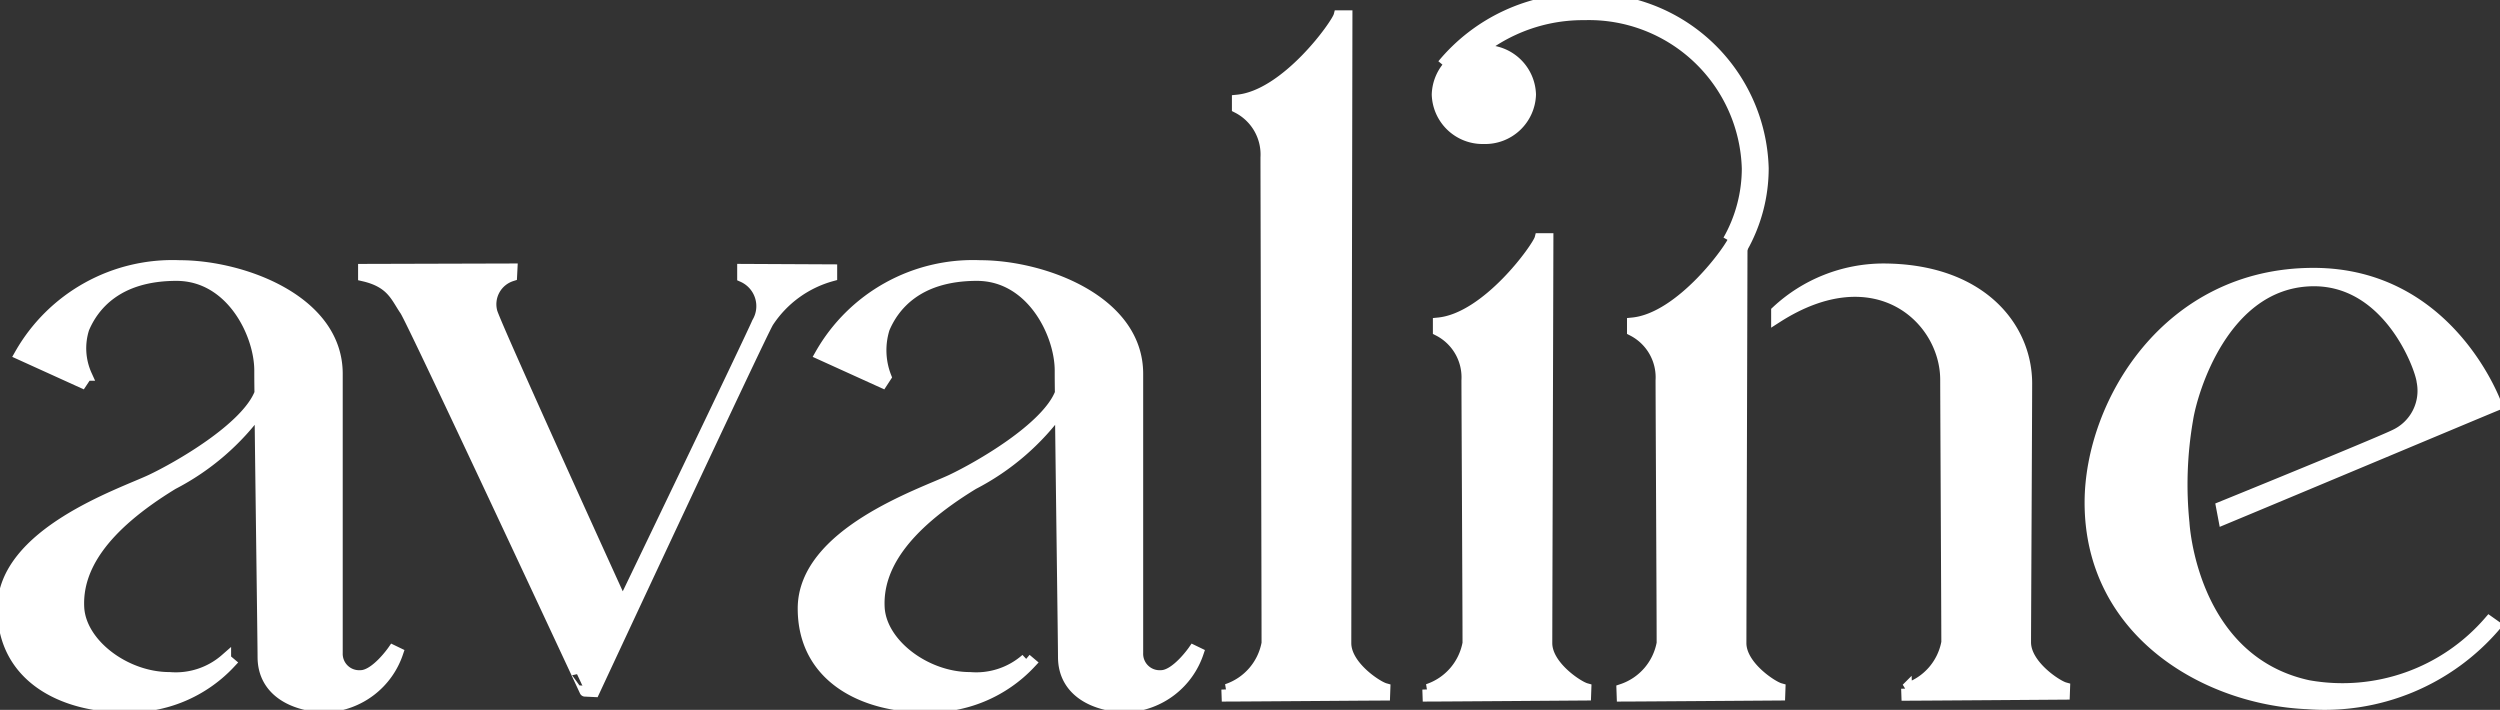 <svg id="logo-footer" xmlns="http://www.w3.org/2000/svg" xmlns:xlink="http://www.w3.org/1999/xlink" width="108.039" height="30.677" viewBox="0 0 108.039 30.677">
  <rect x="0" y="0" width="108.039" height="30.677" fill="#333333" stroke="none"/>
  <defs>
    <clipPath id="clip-path">
      <path id="Path_25" data-name="Path 25" d="M0-30.677H108.039V-61.355H0Z" transform="translate(0 61.355)" fill="none"/>
    </clipPath>
  </defs>
  <g id="Group_29" data-name="Group 29" transform="translate(0 0)" clip-path="url(#clip-path)">
    <g id="Group_10" data-name="Group 10" transform="translate(34.71 11.482)">
      <path id="Path_6" data-name="Path 6" d="M-17.072-16.731l-.207-.1s-.75,1.085-1.4,1.085a.946.946,0,0,1-1.007-.981V-28.789c0-3.178-4.1-4.674-6.809-4.674A7.582,7.582,0,0,0-33.4-29.63l2.676,1.215.159-.244a3.154,3.154,0,0,1-.072-2.093c.405-.961,1.431-2.29,4-2.29,2.368,0,3.6,2.524,3.6,4.112,0,.151,0,.5.008.972-.587,1.516-3.542,3.2-4.7,3.749-1.283.607-6.414,2.308-6.414,5.561,0,2.991,2.627,4.253,5.232,4.253a5.986,5.986,0,0,0,4.6-1.9l-.2-.169a3.266,3.266,0,0,1-2.427.8c-1.915,0-3.84-1.458-3.92-3.029-.085-1.683,1.006-3.458,4.066-5.328a10.7,10.7,0,0,0,3.765-3.246c.038,3.319.132,10.229.132,10.714,0,1.542,1.431,2.159,2.763,2.159a3.442,3.442,0,0,0,3.059-2.346" transform="translate(34.143 33.462)" fill="#fff"/>
    </g>
    <g id="Group_11" data-name="Group 11" transform="translate(34.71 11.482)">
      <path id="Path_7" data-name="Path 7" d="M-17.072-16.731l-.207-.1s-.75,1.085-1.4,1.085a.946.946,0,0,1-1.007-.981V-28.789c0-3.178-4.1-4.674-6.809-4.674A7.582,7.582,0,0,0-33.4-29.63l2.676,1.215.159-.244a3.154,3.154,0,0,1-.072-2.093c.405-.961,1.431-2.29,4-2.29,2.368,0,3.6,2.524,3.6,4.112,0,.151,0,.5.008.972-.587,1.516-3.542,3.2-4.7,3.749-1.283.607-6.414,2.308-6.414,5.561,0,2.991,2.627,4.253,5.232,4.253a5.986,5.986,0,0,0,4.6-1.9l-.2-.169a3.266,3.266,0,0,1-2.427.8c-1.915,0-3.84-1.458-3.92-3.029-.085-1.683,1.006-3.458,4.066-5.328a10.7,10.7,0,0,0,3.765-3.246c.038,3.319.132,10.229.132,10.714,0,1.542,1.431,2.159,2.763,2.159A3.442,3.442,0,0,0-17.072-16.731Z" transform="translate(34.143 33.462)" fill="none" stroke="#fff" stroke-width="0.472"/>
    </g>
    <g id="Group_12" data-name="Group 12" transform="translate(0.118 11.482)">
      <path id="Path_8" data-name="Path 8" d="M-17.072-16.731l-.207-.1s-.75,1.085-1.4,1.085a.946.946,0,0,1-1.007-.981V-28.789c0-3.178-4.1-4.674-6.809-4.674A7.582,7.582,0,0,0-33.4-29.63l2.676,1.215.207-.311a2.818,2.818,0,0,1-.119-2.026c.405-.961,1.431-2.29,4-2.29,2.368,0,3.6,2.524,3.6,4.112,0,.151,0,.5.008.972-.587,1.516-3.542,3.2-4.7,3.749-1.283.607-6.414,2.308-6.414,5.561,0,2.991,2.627,4.253,5.232,4.253a5.986,5.986,0,0,0,4.6-1.9l-.2-.169a3.266,3.266,0,0,1-2.427.8c-1.915,0-3.84-1.458-3.92-3.029-.085-1.683,1.006-3.458,4.066-5.328a10.7,10.7,0,0,0,3.765-3.246c.038,3.319.132,10.229.132,10.714,0,1.542,1.431,2.159,2.763,2.159a3.442,3.442,0,0,0,3.059-2.346" transform="translate(34.143 33.462)" fill="#fff"/>
    </g>
    <g id="Group_13" data-name="Group 13" transform="translate(0.118 11.482)">
      <path id="Path_9" data-name="Path 9" d="M-17.072-16.731l-.207-.1s-.75,1.085-1.4,1.085a.946.946,0,0,1-1.007-.981V-28.789c0-3.178-4.1-4.674-6.809-4.674A7.582,7.582,0,0,0-33.4-29.63l2.676,1.215.207-.311a2.818,2.818,0,0,1-.119-2.026c.405-.961,1.431-2.29,4-2.29,2.368,0,3.6,2.524,3.6,4.112,0,.151,0,.5.008.972-.587,1.516-3.542,3.2-4.7,3.749-1.283.607-6.414,2.308-6.414,5.561,0,2.991,2.627,4.253,5.232,4.253a5.986,5.986,0,0,0,4.6-1.9l-.2-.169a3.266,3.266,0,0,1-2.427.8c-1.915,0-3.84-1.458-3.92-3.029-.085-1.683,1.006-3.458,4.066-5.328a10.7,10.7,0,0,0,3.765-3.246c.038,3.319.132,10.229.132,10.714,0,1.542,1.431,2.159,2.763,2.159A3.442,3.442,0,0,0-17.072-16.731Z" transform="translate(34.143 33.462)" fill="none" stroke="#fff" stroke-width="0.472"/>
    </g>
    <g id="Group_14" data-name="Group 14" transform="translate(15.711 11.623)">
      <path id="Path_10" data-name="Path 10" d="M0-.019,6.415-.037,6.4.262a1.288,1.288,0,0,0-.849,1.57c.228.732,5.645,12.618,5.645,12.618S16.778,2.858,17.014,2.281A1.388,1.388,0,0,0,16.383.3V-.019L20.232,0V.262a4.8,4.8,0,0,0-2.743,2c-.356.6-7.521,15.965-7.521,15.965l-.4-.019S2.132,2.25,1.8,1.758C1.4,1.178,1.224.543,0,.262Z" transform="translate(0 0.037)" fill="#fff"/>
    </g>
    <g id="Group_15" data-name="Group 15" transform="translate(15.711 11.623)">
      <path id="Path_11" data-name="Path 11" d="M0-.019,6.415-.037,6.4.262a1.288,1.288,0,0,0-.849,1.57c.228.732,5.645,12.618,5.645,12.618S16.778,2.858,17.014,2.281A1.388,1.388,0,0,0,16.383.3V-.019L20.232,0V.262a4.8,4.8,0,0,0-2.743,2c-.356.6-7.521,15.965-7.521,15.965l-.4-.019S2.132,2.25,1.8,1.758C1.4,1.178,1.224.543,0,.262Z" transform="translate(0 0.037)" fill="none" stroke="#fff" stroke-width="0.472"/>
    </g>
    <g id="Group_16" data-name="Group 16" transform="translate(53.02 0.682)">
      <path id="Path_12" data-name="Path 12" d="M-.454-3.973V-4.3c2.112-.206,4.293-3.272,4.391-3.646h.345s-.049,26.6-.049,27.111c0,.991,1.352,1.869,1.688,1.963l-.01.281S-.5,21.455-.9,21.455l-.01-.29a2.6,2.6,0,0,0,1.737-2C.829,18.229.78-1.168.78-1.823A2.268,2.268,0,0,0-.454-3.973" transform="translate(0.908 7.946)" fill="#fff"/>
    </g>
    <g id="Group_17" data-name="Group 17" transform="translate(53.02 0.682)">
      <path id="Path_13" data-name="Path 13" d="M-.454-3.973V-4.3c2.112-.206,4.293-3.272,4.391-3.646h.345s-.049,26.6-.049,27.111c0,.991,1.352,1.869,1.688,1.963l-.01.281S-.5,21.455-.9,21.455l-.01-.29a2.6,2.6,0,0,0,1.737-2C.829,18.229.78-1.168.78-1.823A2.268,2.268,0,0,0-.454-3.973Z" transform="translate(0.908 7.946)" fill="none" stroke="#fff" stroke-width="0.472"/>
    </g>
    <g id="Group_18" data-name="Group 18" transform="translate(61.705 10.314)">
      <path id="Path_14" data-name="Path 14" d="M-.454-3.973V-4.3c2.112-.206,4.293-3.272,4.391-3.646h.345S4.234,9.02,4.234,9.534c0,.991,1.352,1.87,1.688,1.963l-.01.281S-.5,11.824-.9,11.824l-.01-.29a2.6,2.6,0,0,0,1.737-2C.829,8.6.78-1.169.78-1.822A2.268,2.268,0,0,0-.454-3.973" transform="translate(0.908 7.945)" fill="#fff"/>
    </g>
    <g id="Group_19" data-name="Group 19" transform="translate(61.705 10.314)">
      <path id="Path_15" data-name="Path 15" d="M-.454-3.973V-4.3c2.112-.206,4.293-3.272,4.391-3.646h.345S4.234,9.02,4.234,9.534c0,.991,1.352,1.87,1.688,1.963l-.01.281S-.5,11.824-.9,11.824l-.01-.29a2.6,2.6,0,0,0,1.737-2C.829,8.6.78-1.169.78-1.822A2.268,2.268,0,0,0-.454-3.973Z" transform="translate(0.908 7.945)" fill="none" stroke="#fff" stroke-width="0.472"/>
    </g>
    <g id="Group_20" data-name="Group 20" transform="translate(70.094 10.314)">
      <path id="Path_16" data-name="Path 16" d="M-.454-3.973V-4.3c2.112-.206,4.293-3.272,4.391-3.646h.345S4.234,9.02,4.234,9.534c0,.991,1.352,1.87,1.688,1.963l-.01.281S-.5,11.824-.9,11.824l-.01-.29a2.6,2.6,0,0,0,1.737-2C.829,8.6.78-1.169.78-1.822A2.268,2.268,0,0,0-.454-3.973" transform="translate(0.908 7.945)" fill="#fff"/>
    </g>
    <g id="Group_21" data-name="Group 21" transform="translate(70.094 10.314)">
      <path id="Path_17" data-name="Path 17" d="M-.454-3.973V-4.3c2.112-.206,4.293-3.272,4.391-3.646h.345S4.234,9.02,4.234,9.534c0,.991,1.352,1.87,1.688,1.963l-.01.281S-.5,11.824-.9,11.824l-.01-.29a2.6,2.6,0,0,0,1.737-2C.829,8.6.78-1.169.78-1.822A2.268,2.268,0,0,0-.454-3.973Z" transform="translate(0.908 7.945)" fill="none" stroke="#fff" stroke-width="0.472"/>
    </g>
    <g id="Group_22" data-name="Group 22" transform="translate(76.777 11.623)">
      <path id="Path_18" data-name="Path 18" d="M0-2.1v-.28A6.777,6.777,0,0,1,4.589-4.206c4.194,0,6.219,2.477,6.219,4.954,0,1.122-.049,10.666-.049,11.18,0,.991,1.352,1.87,1.688,1.963l-.01.28s-6.414.046-6.809.046l-.01-.289a2.6,2.6,0,0,0,1.737-2c0-.934-.049-10.7-.049-11.356C7.3-2.056,4.293-4.86,0-2.1" transform="translate(0 4.206)" fill="#fff"/>
    </g>
    <g id="Group_23" data-name="Group 23" transform="translate(76.777 11.623)">
      <path id="Path_19" data-name="Path 19" d="M0-2.1v-.28A6.777,6.777,0,0,1,4.589-4.206c4.194,0,6.219,2.477,6.219,4.954,0,1.122-.049,10.666-.049,11.18,0,.991,1.352,1.87,1.688,1.963l-.01.28s-6.414.046-6.809.046l-.01-.289a2.6,2.6,0,0,0,1.737-2c0-.934-.049-10.7-.049-11.356C7.3-2.056,4.293-4.86,0-2.1Z" transform="translate(0 4.206)" fill="none" stroke="#fff" stroke-width="0.472"/>
    </g>
    <g id="Group_24" data-name="Group 24" transform="translate(62.048 2.12)">
      <path id="Path_20" data-name="Path 20" d="M-2.079-3.93A2.024,2.024,0,0,0,0-5.894,2.024,2.024,0,0,0-2.079-7.859,2.024,2.024,0,0,0-4.157-5.894,2.024,2.024,0,0,0-2.079-3.93" transform="translate(4.157 7.859)" fill="#fff"/>
    </g>
    <g id="Group_25" data-name="Group 25" transform="translate(62.048 2.12)">
      <path id="Path_21" data-name="Path 21" d="M-2.079-3.93A2.024,2.024,0,0,0,0-5.894,2.024,2.024,0,0,0-2.079-7.859,2.024,2.024,0,0,0-4.157-5.894,2.024,2.024,0,0,0-2.079-3.93Z" transform="translate(4.157 7.859)" fill="none" stroke="#fff" stroke-width="0.348"/>
    </g>
    <g id="Group_26" data-name="Group 26" transform="translate(62.607 0.29)">
      <path id="Path_22" data-name="Path 22" d="M-12.38-10.264a6.646,6.646,0,0,0,.867-3.284,7.192,7.192,0,0,0-7.387-6.98A7.532,7.532,0,0,0-24.76-17.8" transform="translate(24.76 20.528)" fill="none" stroke="#fff" stroke-width="1.162"/>
    </g>
    <g id="Group_27" data-name="Group 27" transform="translate(90.323 11.81)">
      <path id="Path_23" data-name="Path 23" d="M-5.78-10.629c2.679-1.113,11.2-4.687,11.788-4.927,0,0-2-5.7-7.914-5.7-6.331,0-9.655,5.654-9.655,9.907,0,5.608,5.016,8.51,9.39,8.693A9.711,9.711,0,0,0,5.954-6.023L5.69-6.21a8.382,8.382,0,0,1-7.826,2.77C-7.192-4.544-7.5-10.462-7.5-10.462a16.478,16.478,0,0,1,.158-4.486c.2-1.264,1.569-5.828,5.276-5.982,3.376-.14,4.79,3.74,4.853,4.346A2.1,2.1,0,0,1,1.61-14.274c-.528.265-5.39,2.257-7.491,3.11Z" transform="translate(11.561 21.258)" fill="#fff"/>
    </g>
    <g id="Group_28" data-name="Group 28" transform="translate(90.323 11.81)">
      <path id="Path_24" data-name="Path 24" d="M-5.78-10.629c2.679-1.113,11.2-4.687,11.788-4.927,0,0-2-5.7-7.914-5.7-6.331,0-9.655,5.654-9.655,9.907,0,5.608,5.016,8.51,9.39,8.693A9.711,9.711,0,0,0,5.954-6.023L5.69-6.21a8.382,8.382,0,0,1-7.826,2.77C-7.192-4.544-7.5-10.462-7.5-10.462a16.478,16.478,0,0,1,.158-4.486c.2-1.264,1.569-5.828,5.276-5.982,3.376-.14,4.79,3.74,4.853,4.346A2.1,2.1,0,0,1,1.61-14.274c-.528.265-5.39,2.257-7.491,3.11Z" transform="translate(11.561 21.258)" fill="none" stroke="#fff" stroke-width="0.472"/>
    </g>
  </g>
</svg>
